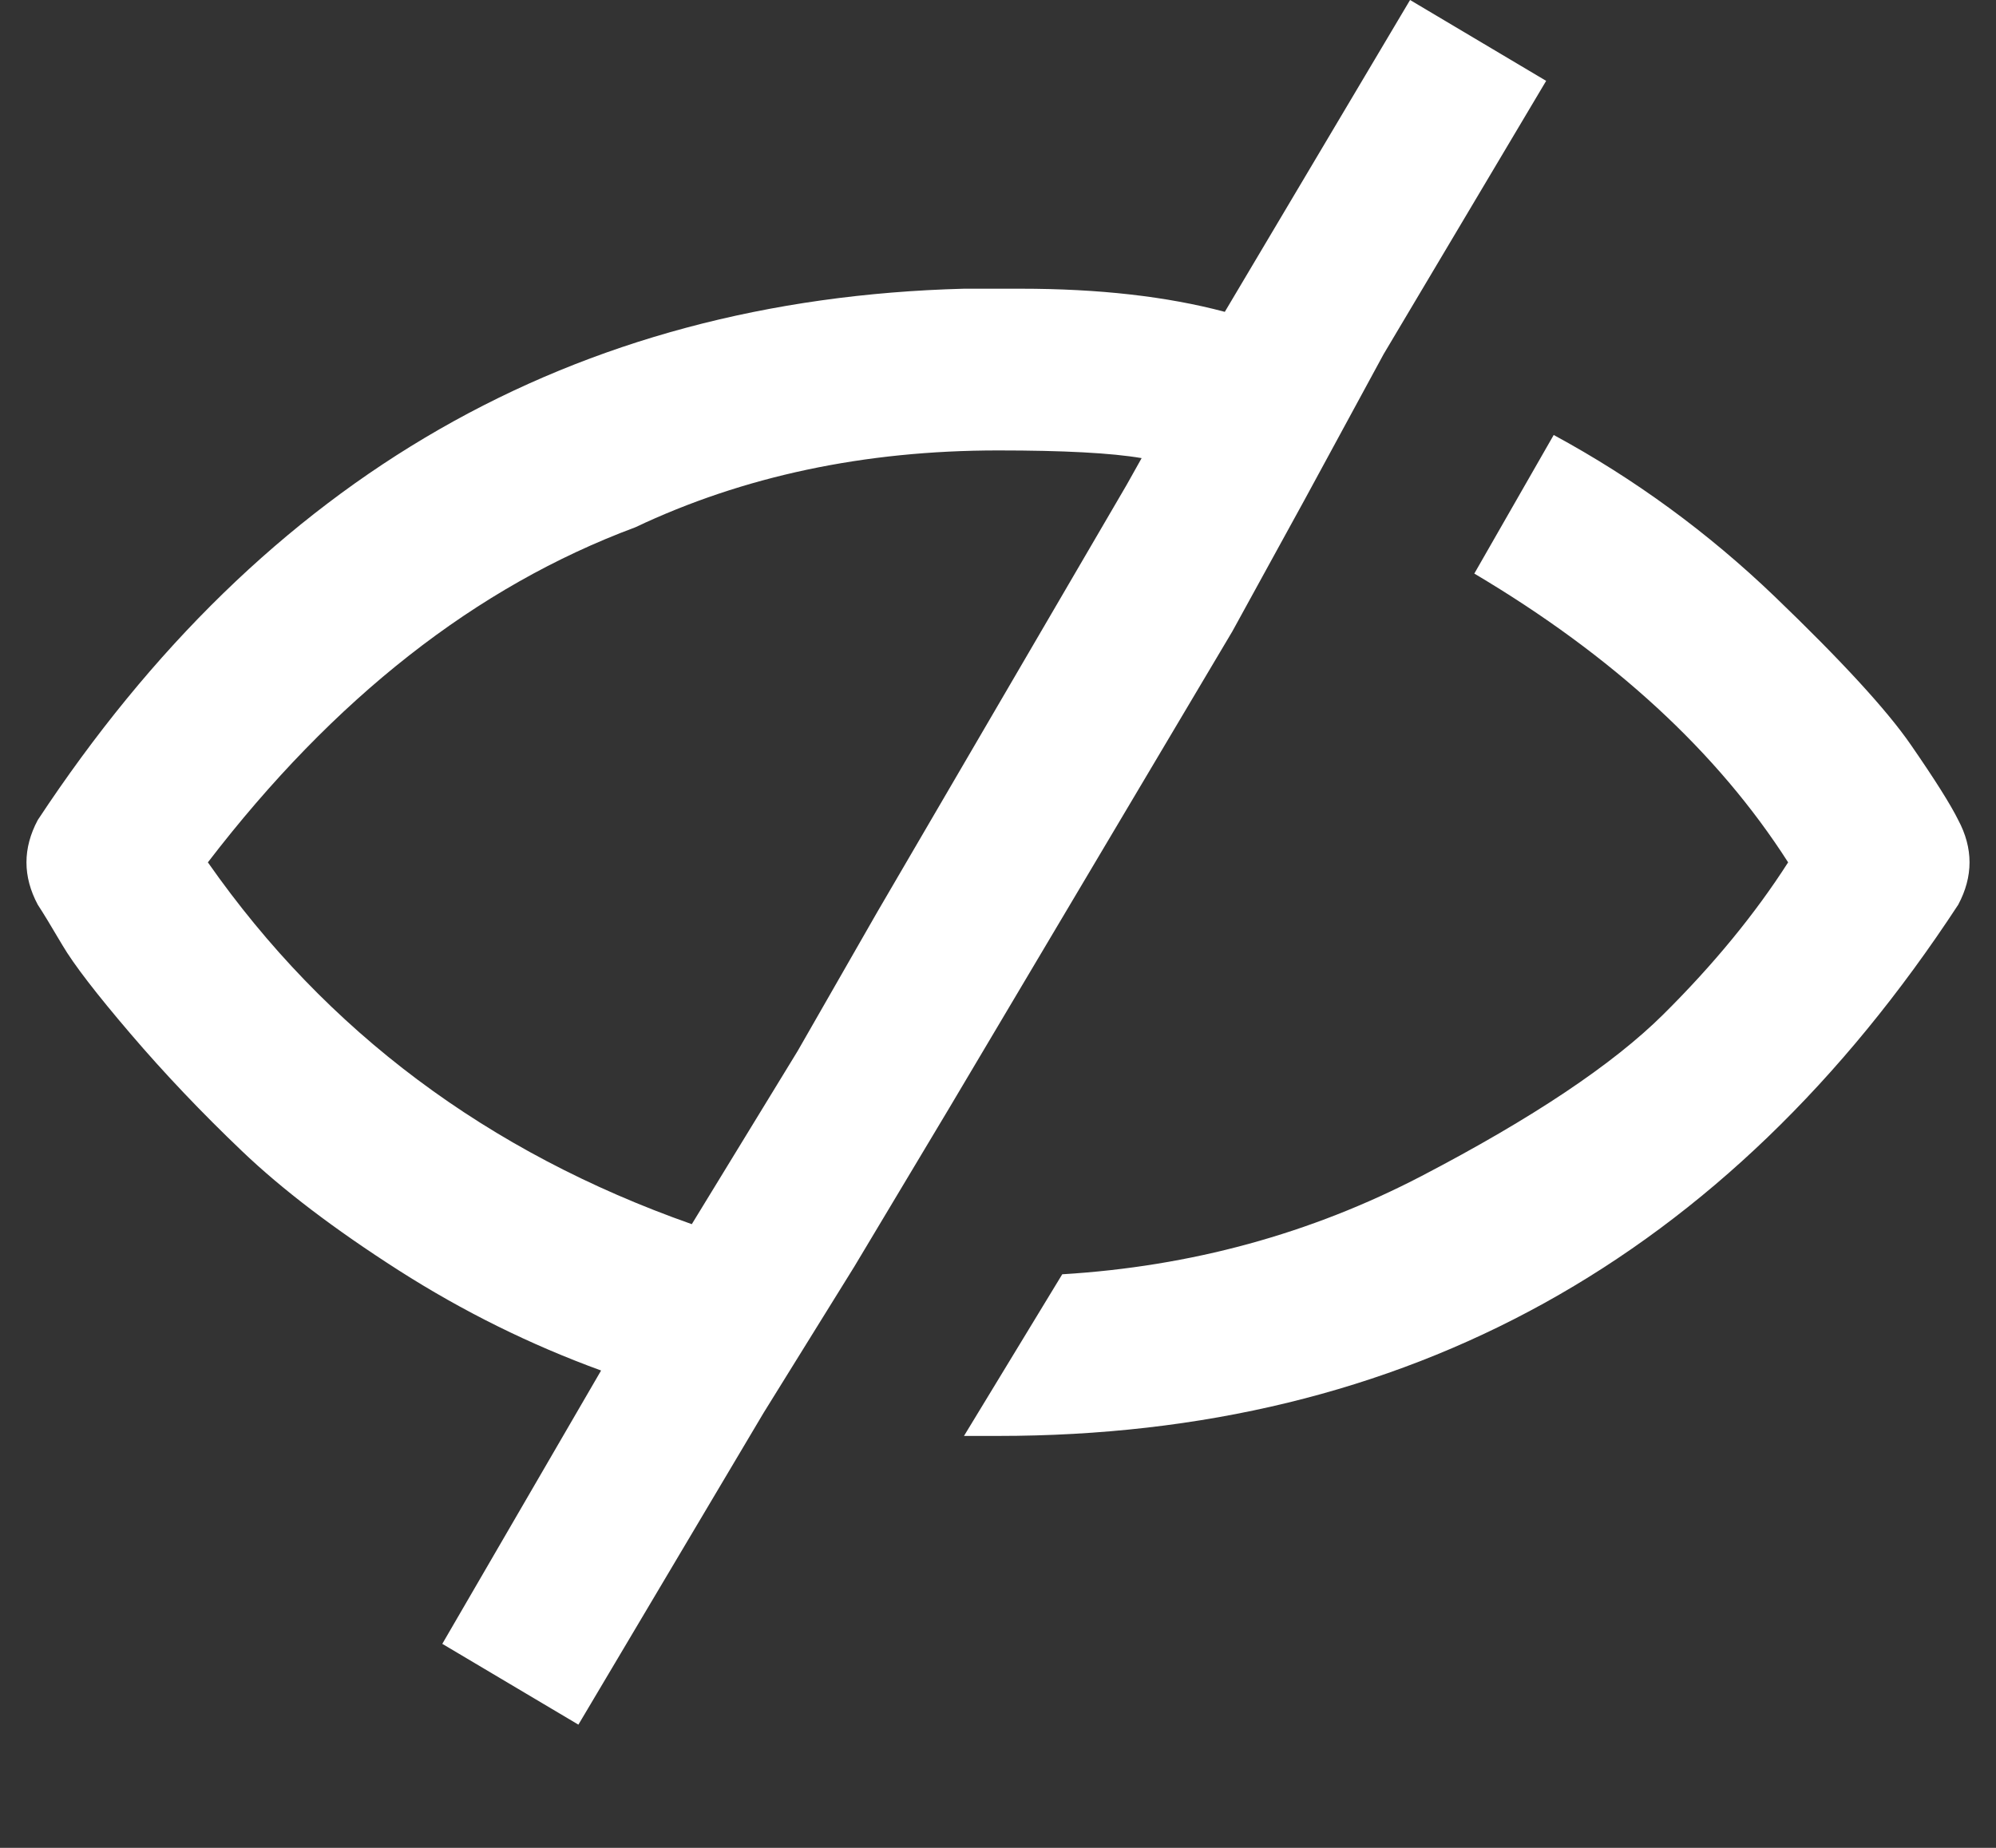 <svg width="27" height="25" viewBox="0 0 27 25" fill="none" xmlns="http://www.w3.org/2000/svg">
<rect x="0" y="0" width="27" height="25" fill="#333333" stroke="none"/>
<path d="M21.017 5.885L19.943 7.76C21.818 8.872 23.233 10.174 24.188 11.667C23.744 12.361 23.182 13.047 22.5 13.724C21.818 14.401 20.727 15.13 19.227 15.912C17.727 16.693 16.108 17.135 14.369 17.24L13.04 19.427H13.5C19.023 19.427 23.352 17.031 26.489 12.24C26.693 11.858 26.693 11.476 26.489 11.094C26.386 10.885 26.173 10.547 25.849 10.078C25.526 9.609 24.912 8.941 24.009 8.073C23.105 7.205 22.108 6.476 21.017 5.885ZM16.67 8.542L17.642 6.771L18.716 4.792L20.915 1.094L19.074 0L16.568 4.219C15.784 4.01 14.864 3.906 13.807 3.906H13.04C7.756 4.045 3.579 6.441 0.511 11.094C0.307 11.476 0.307 11.858 0.511 12.24C0.58 12.344 0.69 12.526 0.844 12.787C0.997 13.047 1.304 13.446 1.764 13.984C2.224 14.523 2.727 15.052 3.273 15.573C3.818 16.094 4.526 16.632 5.395 17.188C6.264 17.743 7.176 18.194 8.131 18.542L5.983 22.24L7.824 23.333L10.329 19.115L11.557 17.135L12.835 15L14.165 12.76L16.67 8.542ZM11.864 12.344L10.79 14.219L9.358 16.562C6.597 15.59 4.415 13.958 2.812 11.667C4.517 9.444 6.443 7.934 8.591 7.135C10.057 6.441 11.693 6.094 13.5 6.094C14.386 6.094 15.034 6.128 15.443 6.198L15.239 6.562L11.864 12.344Z" fill="white"/>
</svg>
